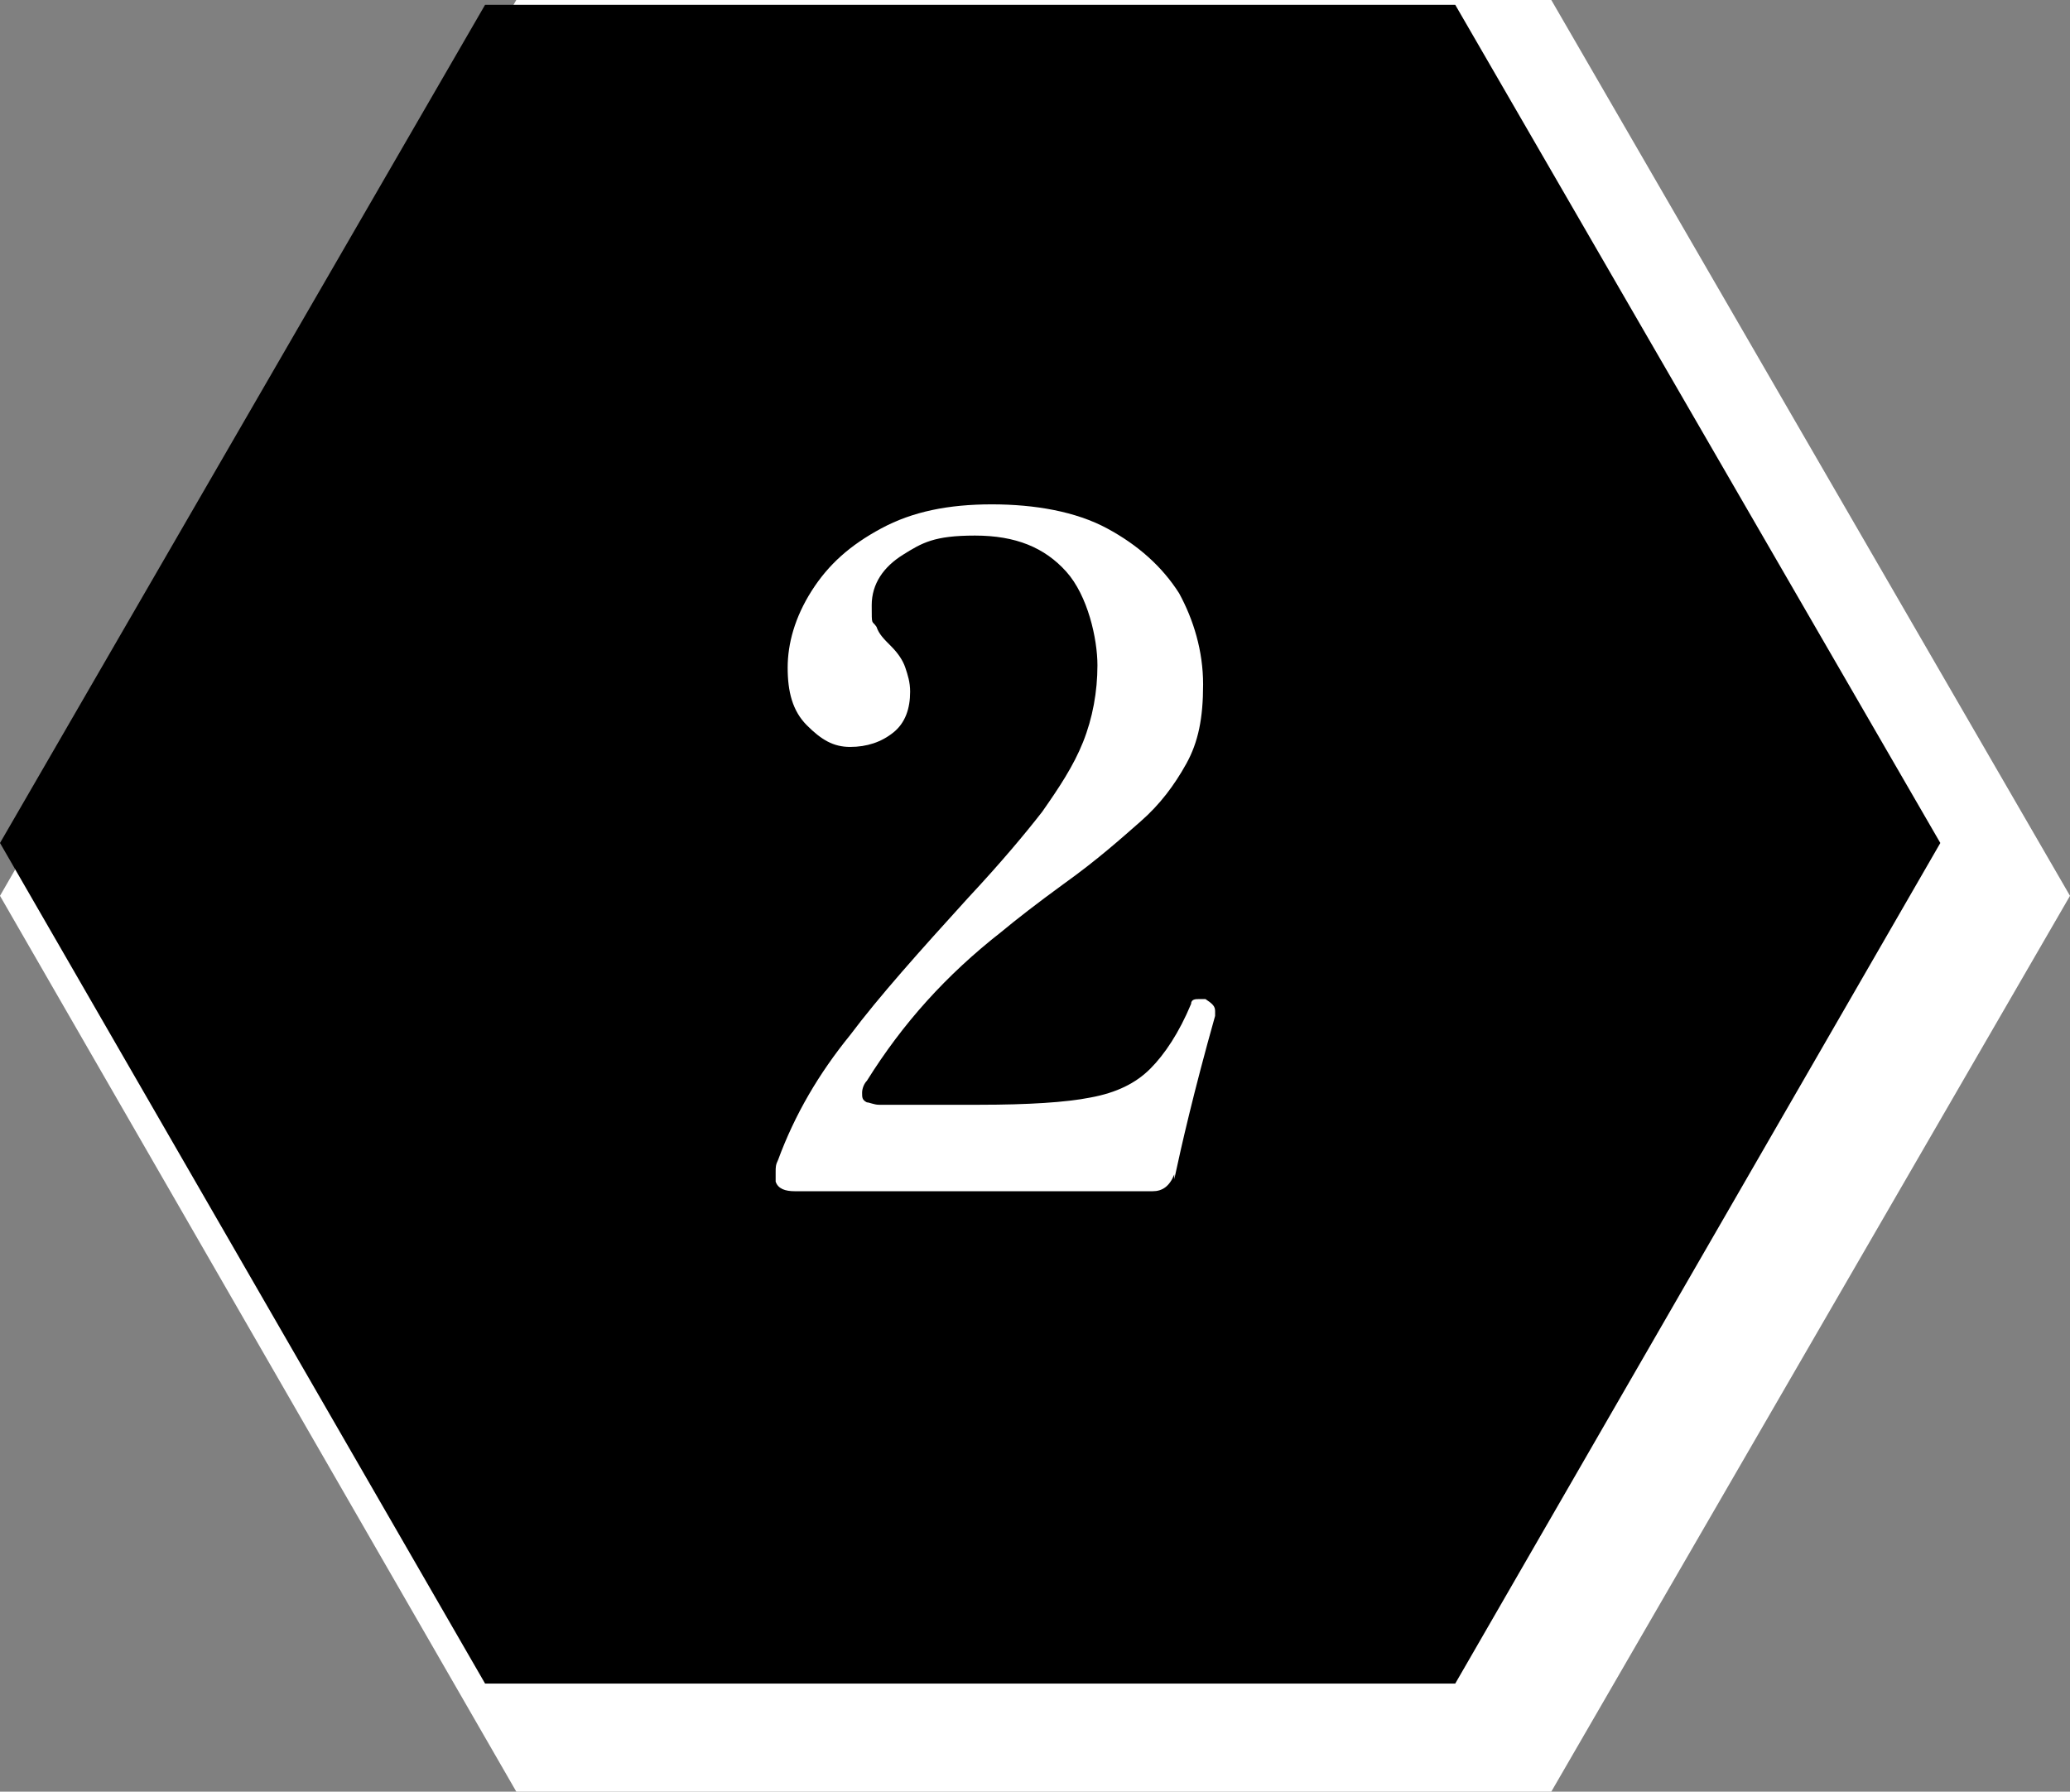 <?xml version="1.0" encoding="UTF-8"?>
<svg id="_レイヤー_1" data-name="レイヤー 1" xmlns="http://www.w3.org/2000/svg" version="1.1" viewBox="0 0 86.2 74.6">
  <rect x="0" y="0" width="86.2" height="74.6" fill="#808080" stroke="none"/>
  <defs>
    <style>
      .cls-1 {
        fill: #000;
      }

      .cls-1, .cls-2 {
        stroke-width: 0px;
      }

      .cls-2 {
        fill: #fff;
      }
    </style>
  </defs>
  <polygon class="cls-2" points="64.6 0 21.5 0 0 37.3 21.5 74.6 64.6 74.6 86.2 37.3 64.6 0"/>
  <polygon class="cls-1" points="60.6 .2 20.2 .2 0 35.1 20.2 70.1 60.6 70.1 80.8 35.1 60.6 .2"/>
  <path class="cls-2" d="M48.9,48.9c-.2.5-.5.7-.9.7h-14.9c-.4,0-.7-.1-.8-.4,0-.2,0-.3,0-.4,0-.2,0-.3.1-.5.7-1.9,1.7-3.6,3-5.2,1.2-1.6,2.9-3.5,4.9-5.7,1.4-1.5,2.4-2.7,3.1-3.6.7-1,1.3-1.9,1.7-2.9.4-1,.6-2.1.6-3.2s-.4-2.9-1.3-3.9c-.9-1-2.1-1.5-3.8-1.5s-2.2.3-3,.8c-.8.5-1.3,1.2-1.3,2.1s0,.6.2.9c.1.3.3.5.6.8.3.3.5.6.6.9.1.3.2.6.2,1,0,.7-.2,1.3-.7,1.7-.5.4-1.1.6-1.8.6s-1.2-.3-1.8-.9c-.6-.6-.8-1.4-.8-2.4s.3-2.1,1-3.2c.7-1.1,1.6-1.9,2.9-2.6,1.3-.7,2.8-1,4.6-1s3.5.3,4.8,1c1.3.7,2.3,1.6,3,2.7.6,1.1,1,2.4,1,3.8s-.2,2.4-.7,3.3c-.5.9-1.1,1.7-1.9,2.4s-1.8,1.6-3.2,2.6c-1.1.8-2,1.5-2.6,2-2.3,1.8-4.1,3.8-5.6,6.2-.1.1-.2.3-.2.5s0,.3.2.4c.1,0,.3.1.5.1h4.2c2,0,3.6-.1,4.6-.3,1.1-.2,1.9-.6,2.5-1.2.6-.6,1.2-1.5,1.7-2.7,0-.2.2-.2.3-.2h.3c.3.2.4.3.4.5v.2c-.9,3.2-1.4,5.4-1.7,6.8Z"/>
</svg>
